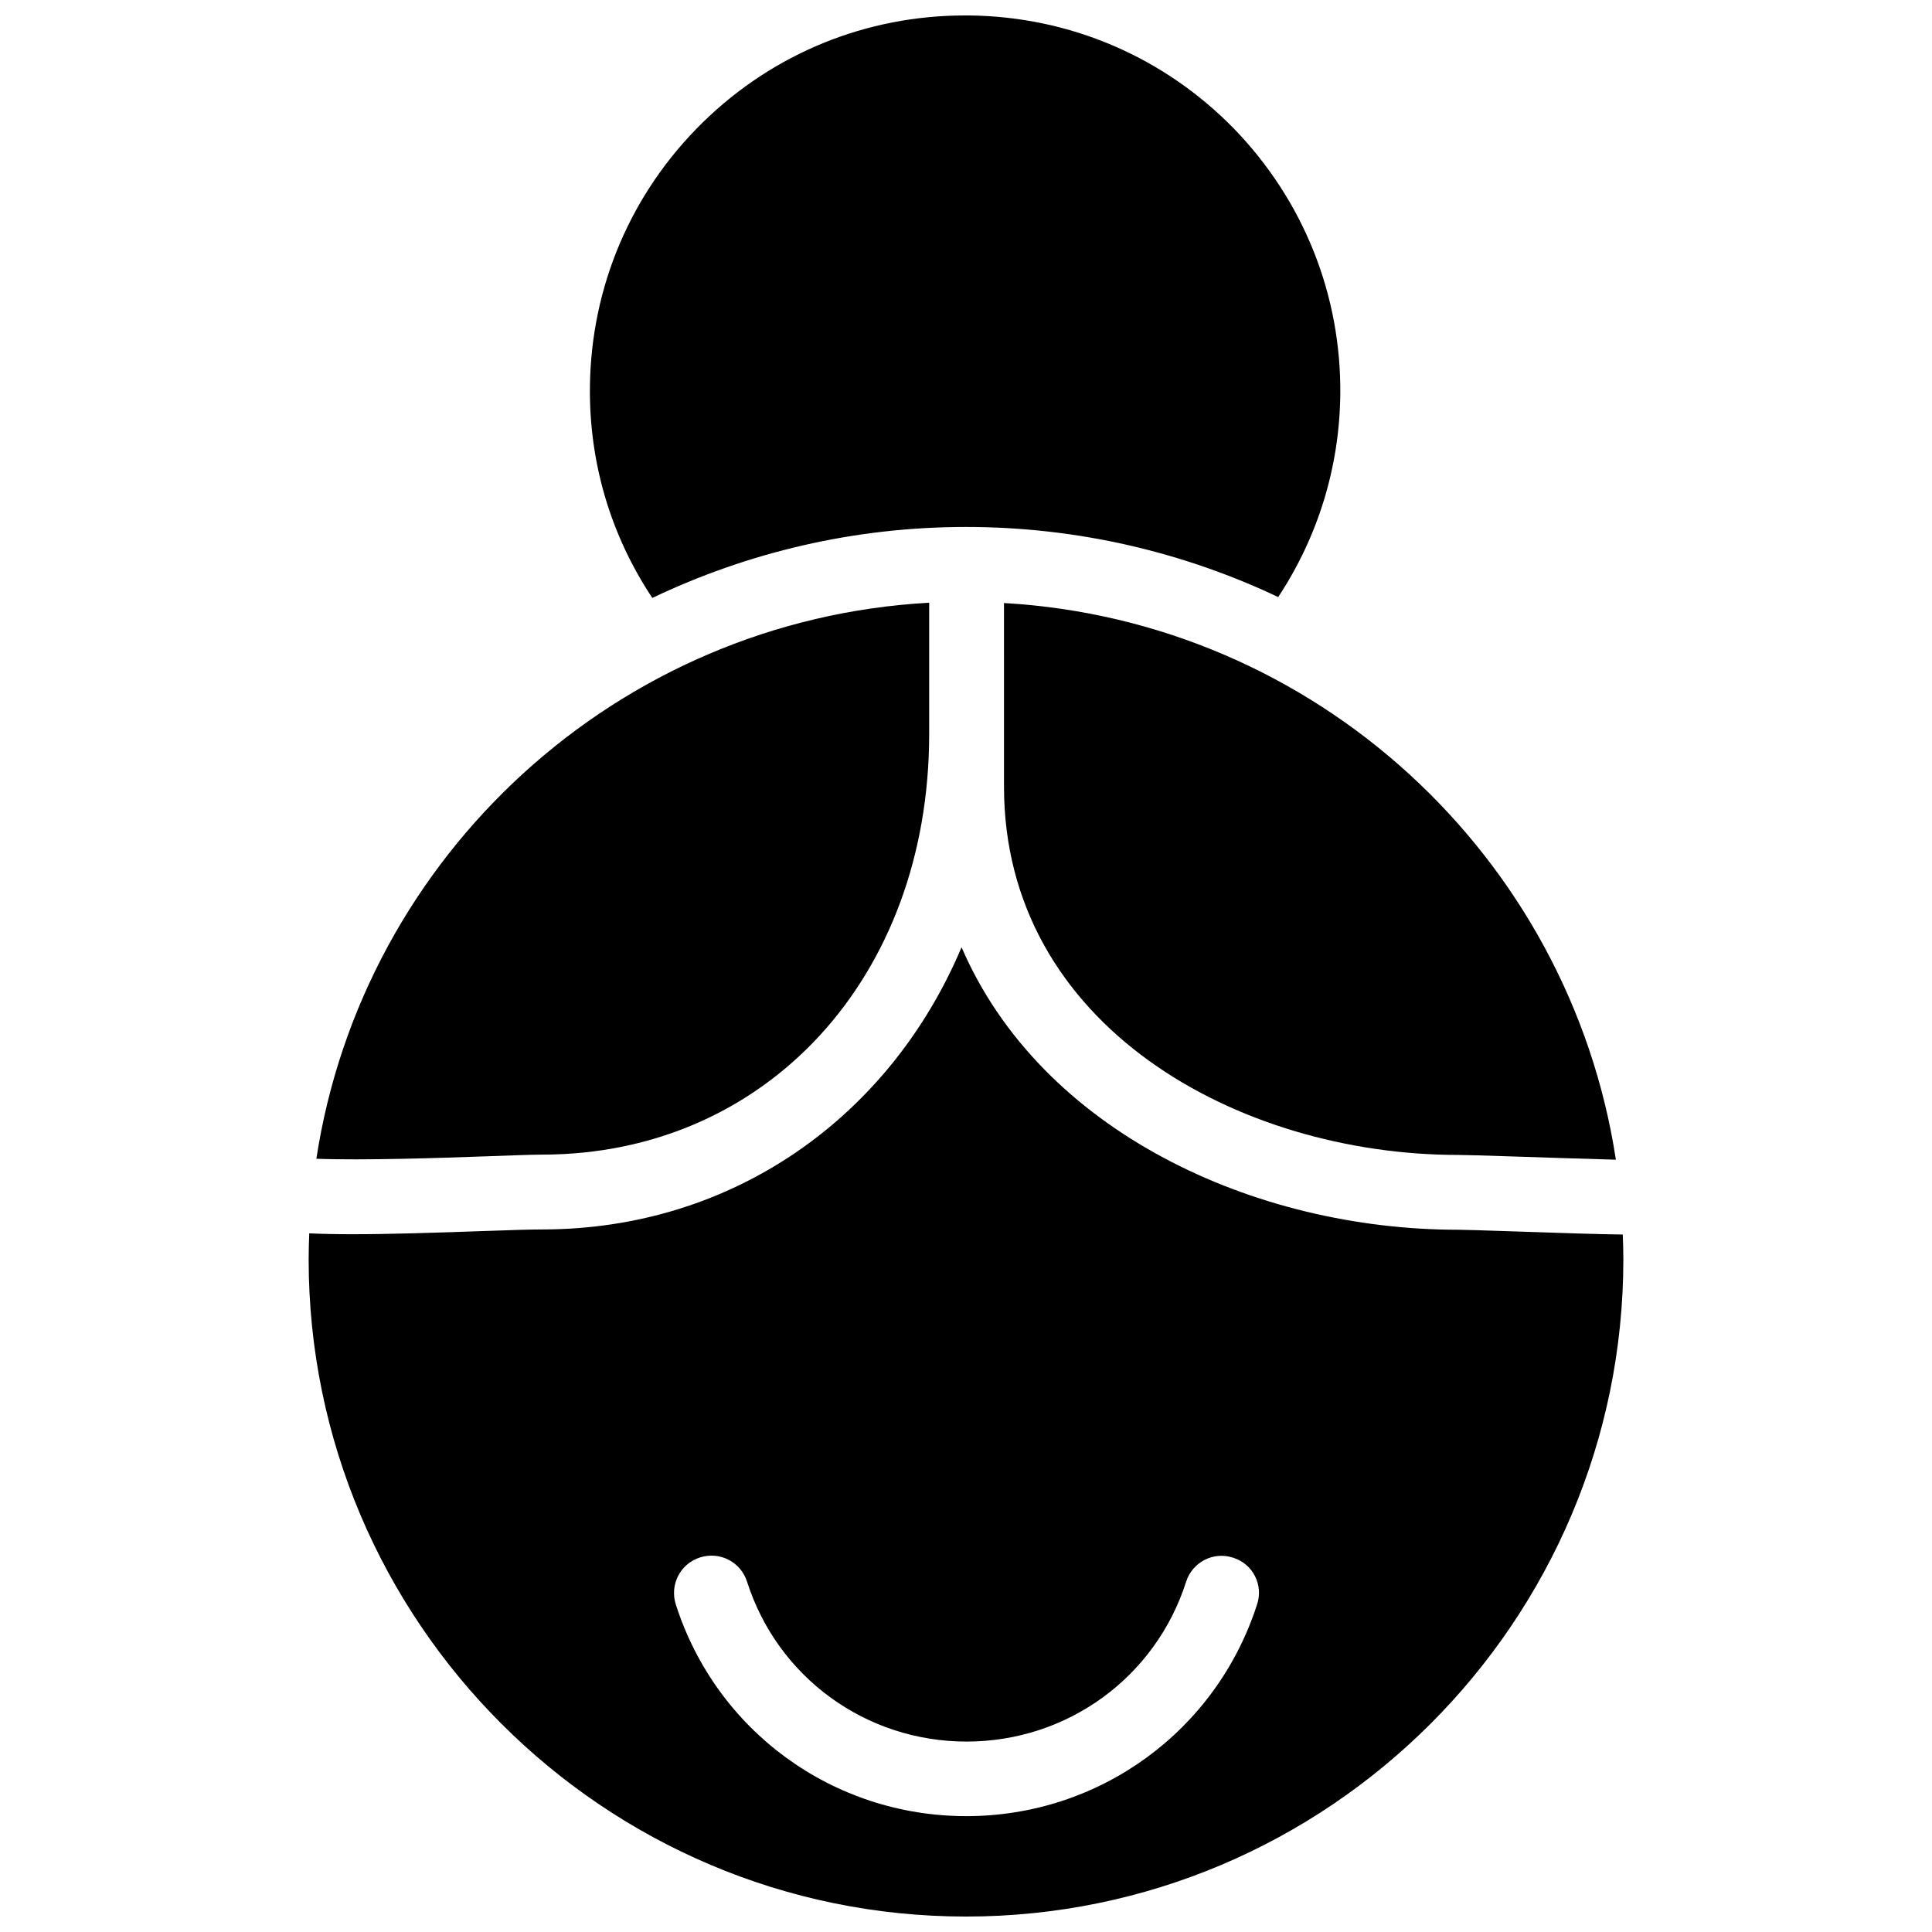 <?xml version="1.0" encoding="UTF-8"?>
<!-- Uploaded to: ICON Repo, www.iconrepo.com, Generator: ICON Repo Mixer Tools -->
<svg width="800px" height="800px" version="1.1" viewBox="144 144 512 512" xmlns="http://www.w3.org/2000/svg">
 <defs>
  <clipPath id="b">
   <path d="m225 395h350v256.9h-350z"/>
  </clipPath>
  <clipPath id="a">
   <path d="m300 148.09h200v154.91h-200z"/>
  </clipPath>
 </defs>
 <path d="m410.07 326.32v26.137c0 63.371 62.031 97.613 120.36 97.613 1.574 0 7.164 0.156 14.168 0.395 7.086 0.234 18.973 0.629 27.629 0.867-12.281-80.375-79.586-142.8-162.16-147.52 0.004 7.16 0.004 13.93 0.004 22.512z"/>
 <g clip-path="url(#b)">
  <path d="m574.05 471.16c-6.613-0.078-16.375-0.395-30.07-0.867-6.691-0.234-12.043-0.395-13.539-0.395-53.922 0-110.52-25.977-131.62-74.863-18.973 44.949-60.535 74.785-111.23 74.785-2.832 0-8.188 0.156-14.719 0.395-13.227 0.473-25.504 0.867-35.582 0.867-4.25 0-7.949-0.078-11.336-0.234-0.078 2.281-0.156 4.566-0.156 6.848-0.008 96.039 78.164 174.21 174.2 174.21s174.21-78.168 174.21-174.21c0-2.203-0.078-4.41-0.156-6.535zm-96.906 98.008c-10.785 33.535-41.723 56.129-77.066 56.129s-66.281-22.594-76.988-56.129c-1.652-5.195 1.18-10.785 6.453-12.438 5.195-1.652 10.785 1.18 12.438 6.453 8.109 25.348 31.488 42.352 58.176 42.352s50.066-17.004 58.176-42.352c1.652-5.195 7.242-8.109 12.438-6.375 5.195 1.574 8.105 7.164 6.375 12.359z"/>
 </g>
 <g clip-path="url(#a)">
  <path d="m400 283.65c29.598 0 57.625 6.691 82.734 18.578 10.547-15.98 16.215-34.402 16.453-53.531 0.316-26.527-9.762-51.641-28.262-70.691-18.578-18.969-43.453-29.594-69.984-29.91h-1.18c-26.137 0-50.773 9.996-69.512 28.34-18.973 18.578-29.598 43.453-29.914 69.98-0.234 20.23 5.512 39.438 16.531 56.047 25.273-12.039 53.375-18.812 83.133-18.812z"/>
 </g>
 <path d="m272.16 450.46c6.848-0.234 12.438-0.473 15.43-0.473 59.434 0 102.65-46.918 102.65-111.47v-34.793c-82.656 4.566-150.12 66.992-162.4 147.36 12.355 0.473 33.77-0.234 44.316-0.629z"/>
</svg>